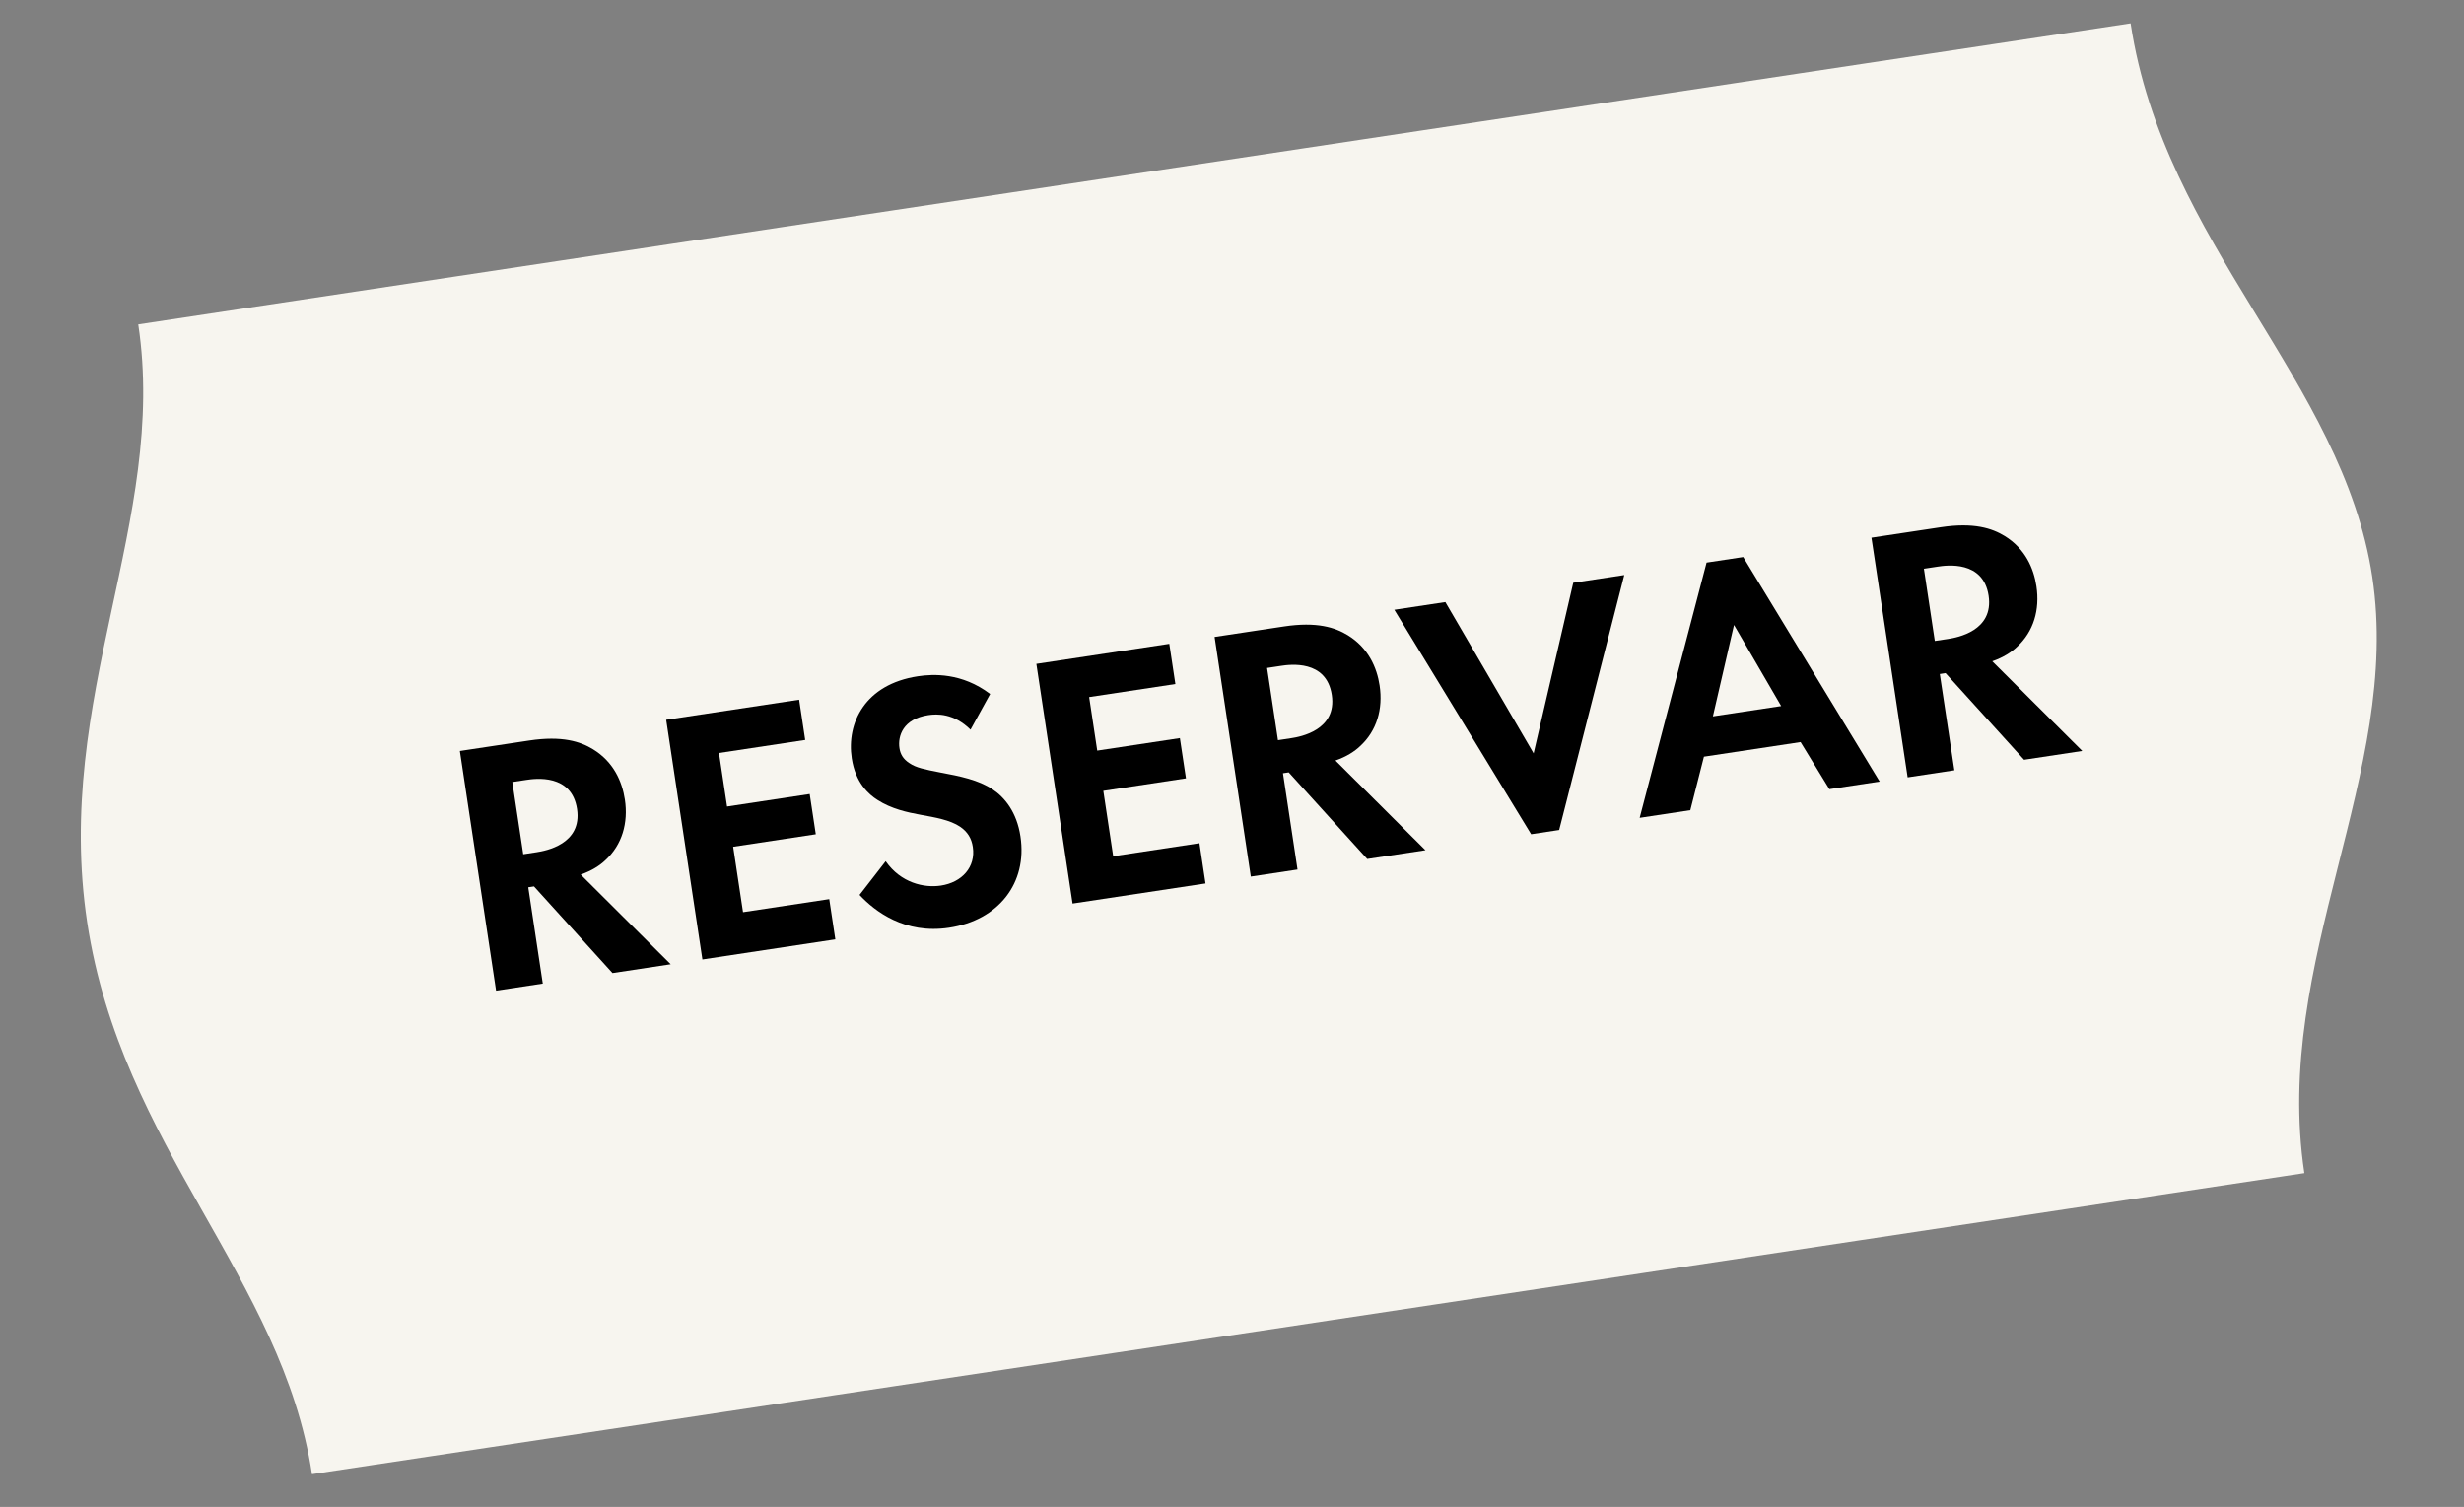 <svg width="121" height="74" viewBox="0 0 121 74" fill="none" xmlns="http://www.w3.org/2000/svg">
<rect x="0" y="0" width="121" height="74" fill="#808080" stroke="none"/>
<path d="M4.281 45.288C2.611 34.237 8.246 25.576 6.789 15.931L104.628 1.147C106.267 11.997 115.039 18.686 116.496 28.331C117.954 37.975 111.581 47.159 113.16 57.607L15.321 72.392C13.863 62.747 5.951 56.339 4.281 45.288Z" fill="#F7F5EF"/>
<path d="M91.901 26.404L95.306 25.89C96.929 25.644 97.823 25.943 98.439 26.319C99.453 26.941 99.87 27.907 100.003 28.789C100.177 29.936 99.87 31.011 99.046 31.767C98.778 32.024 98.384 32.282 97.835 32.474L102.254 36.877L99.396 37.309L95.541 33.055L95.258 33.098L95.973 37.826L93.679 38.173L91.901 26.404ZM94.477 27.928L95.013 31.474L95.666 31.376C96.107 31.309 97.916 30.982 97.655 29.252C97.391 27.506 95.589 27.76 95.165 27.824L94.477 27.928Z" fill="black"/>
<path d="M89.835 38.753L88.421 36.441L83.675 37.158L83.007 39.785L80.519 40.161L83.805 27.627L85.604 27.355L92.305 38.38L89.835 38.753ZM84.115 35.178L87.468 34.672L85.152 30.69L84.115 35.178Z" fill="black"/>
<path d="M68.471 29.944L70.977 29.566L75.312 36.996L77.258 28.617L79.763 28.238L76.566 40.758L75.19 40.966L68.471 29.944Z" fill="black"/>
<path d="M59.645 31.278L63.051 30.763C64.674 30.518 65.567 30.816 66.184 31.192C67.198 31.815 67.615 32.781 67.748 33.663C67.921 34.81 67.615 35.885 66.79 36.641C66.522 36.898 66.128 37.156 65.58 37.347L69.999 41.751L67.141 42.182L63.285 37.928L63.003 37.971L63.718 42.7L61.424 43.046L59.645 31.278ZM62.222 32.801L62.758 36.348L63.411 36.249C63.852 36.183 65.661 35.855 65.4 34.126C65.136 32.379 63.333 32.633 62.91 32.697L62.222 32.801Z" fill="black"/>
<path d="M57.421 31.615L57.719 33.591L53.485 34.231L53.882 36.859L57.94 36.246L58.239 38.222L54.181 38.836L54.666 42.047L58.901 41.407L59.199 43.383L52.671 44.37L50.893 32.601L57.421 31.615Z" fill="black"/>
<path d="M48.623 34.081L47.66 35.832C46.833 35.019 46.008 35.053 45.585 35.117C44.35 35.304 44.079 36.139 44.17 36.739C44.212 37.021 44.34 37.272 44.66 37.477C44.982 37.699 45.392 37.781 46.173 37.934C47.138 38.113 48.051 38.3 48.733 38.756C49.335 39.152 49.931 39.874 50.112 41.074C50.459 43.368 49.038 45.189 46.603 45.557C44.433 45.885 42.962 44.753 42.209 43.947L43.493 42.291C44.231 43.352 45.371 43.613 46.2 43.488C47.241 43.331 47.922 42.578 47.772 41.59C47.708 41.167 47.516 40.853 47.153 40.601C46.651 40.262 45.911 40.139 45.206 40.011C44.556 39.892 43.772 39.722 43.092 39.283C42.654 39.007 42.008 38.437 41.827 37.237C41.565 35.508 42.469 33.603 45.08 33.208C45.821 33.096 47.236 33.027 48.623 34.081Z" fill="black"/>
<path d="M39.243 34.361L39.541 36.337L35.307 36.977L35.704 39.606L39.762 38.992L40.061 40.968L36.003 41.582L36.488 44.793L40.722 44.153L41.021 46.129L34.493 47.116L32.714 35.347L39.243 34.361Z" fill="black"/>
<path d="M22.583 36.878L25.988 36.364C27.611 36.119 28.505 36.417 29.121 36.793C30.136 37.416 30.552 38.381 30.686 39.263C30.859 40.41 30.552 41.485 29.728 42.242C29.46 42.498 29.066 42.757 28.517 42.948L32.936 47.351L30.078 47.783L26.223 43.529L25.941 43.572L26.655 48.3L24.361 48.647L22.583 36.878ZM25.159 38.402L25.695 41.949L26.348 41.85C26.789 41.783 28.599 41.456 28.337 39.727C28.073 37.98 26.271 38.234 25.847 38.298L25.159 38.402Z" fill="black"/>
</svg>
